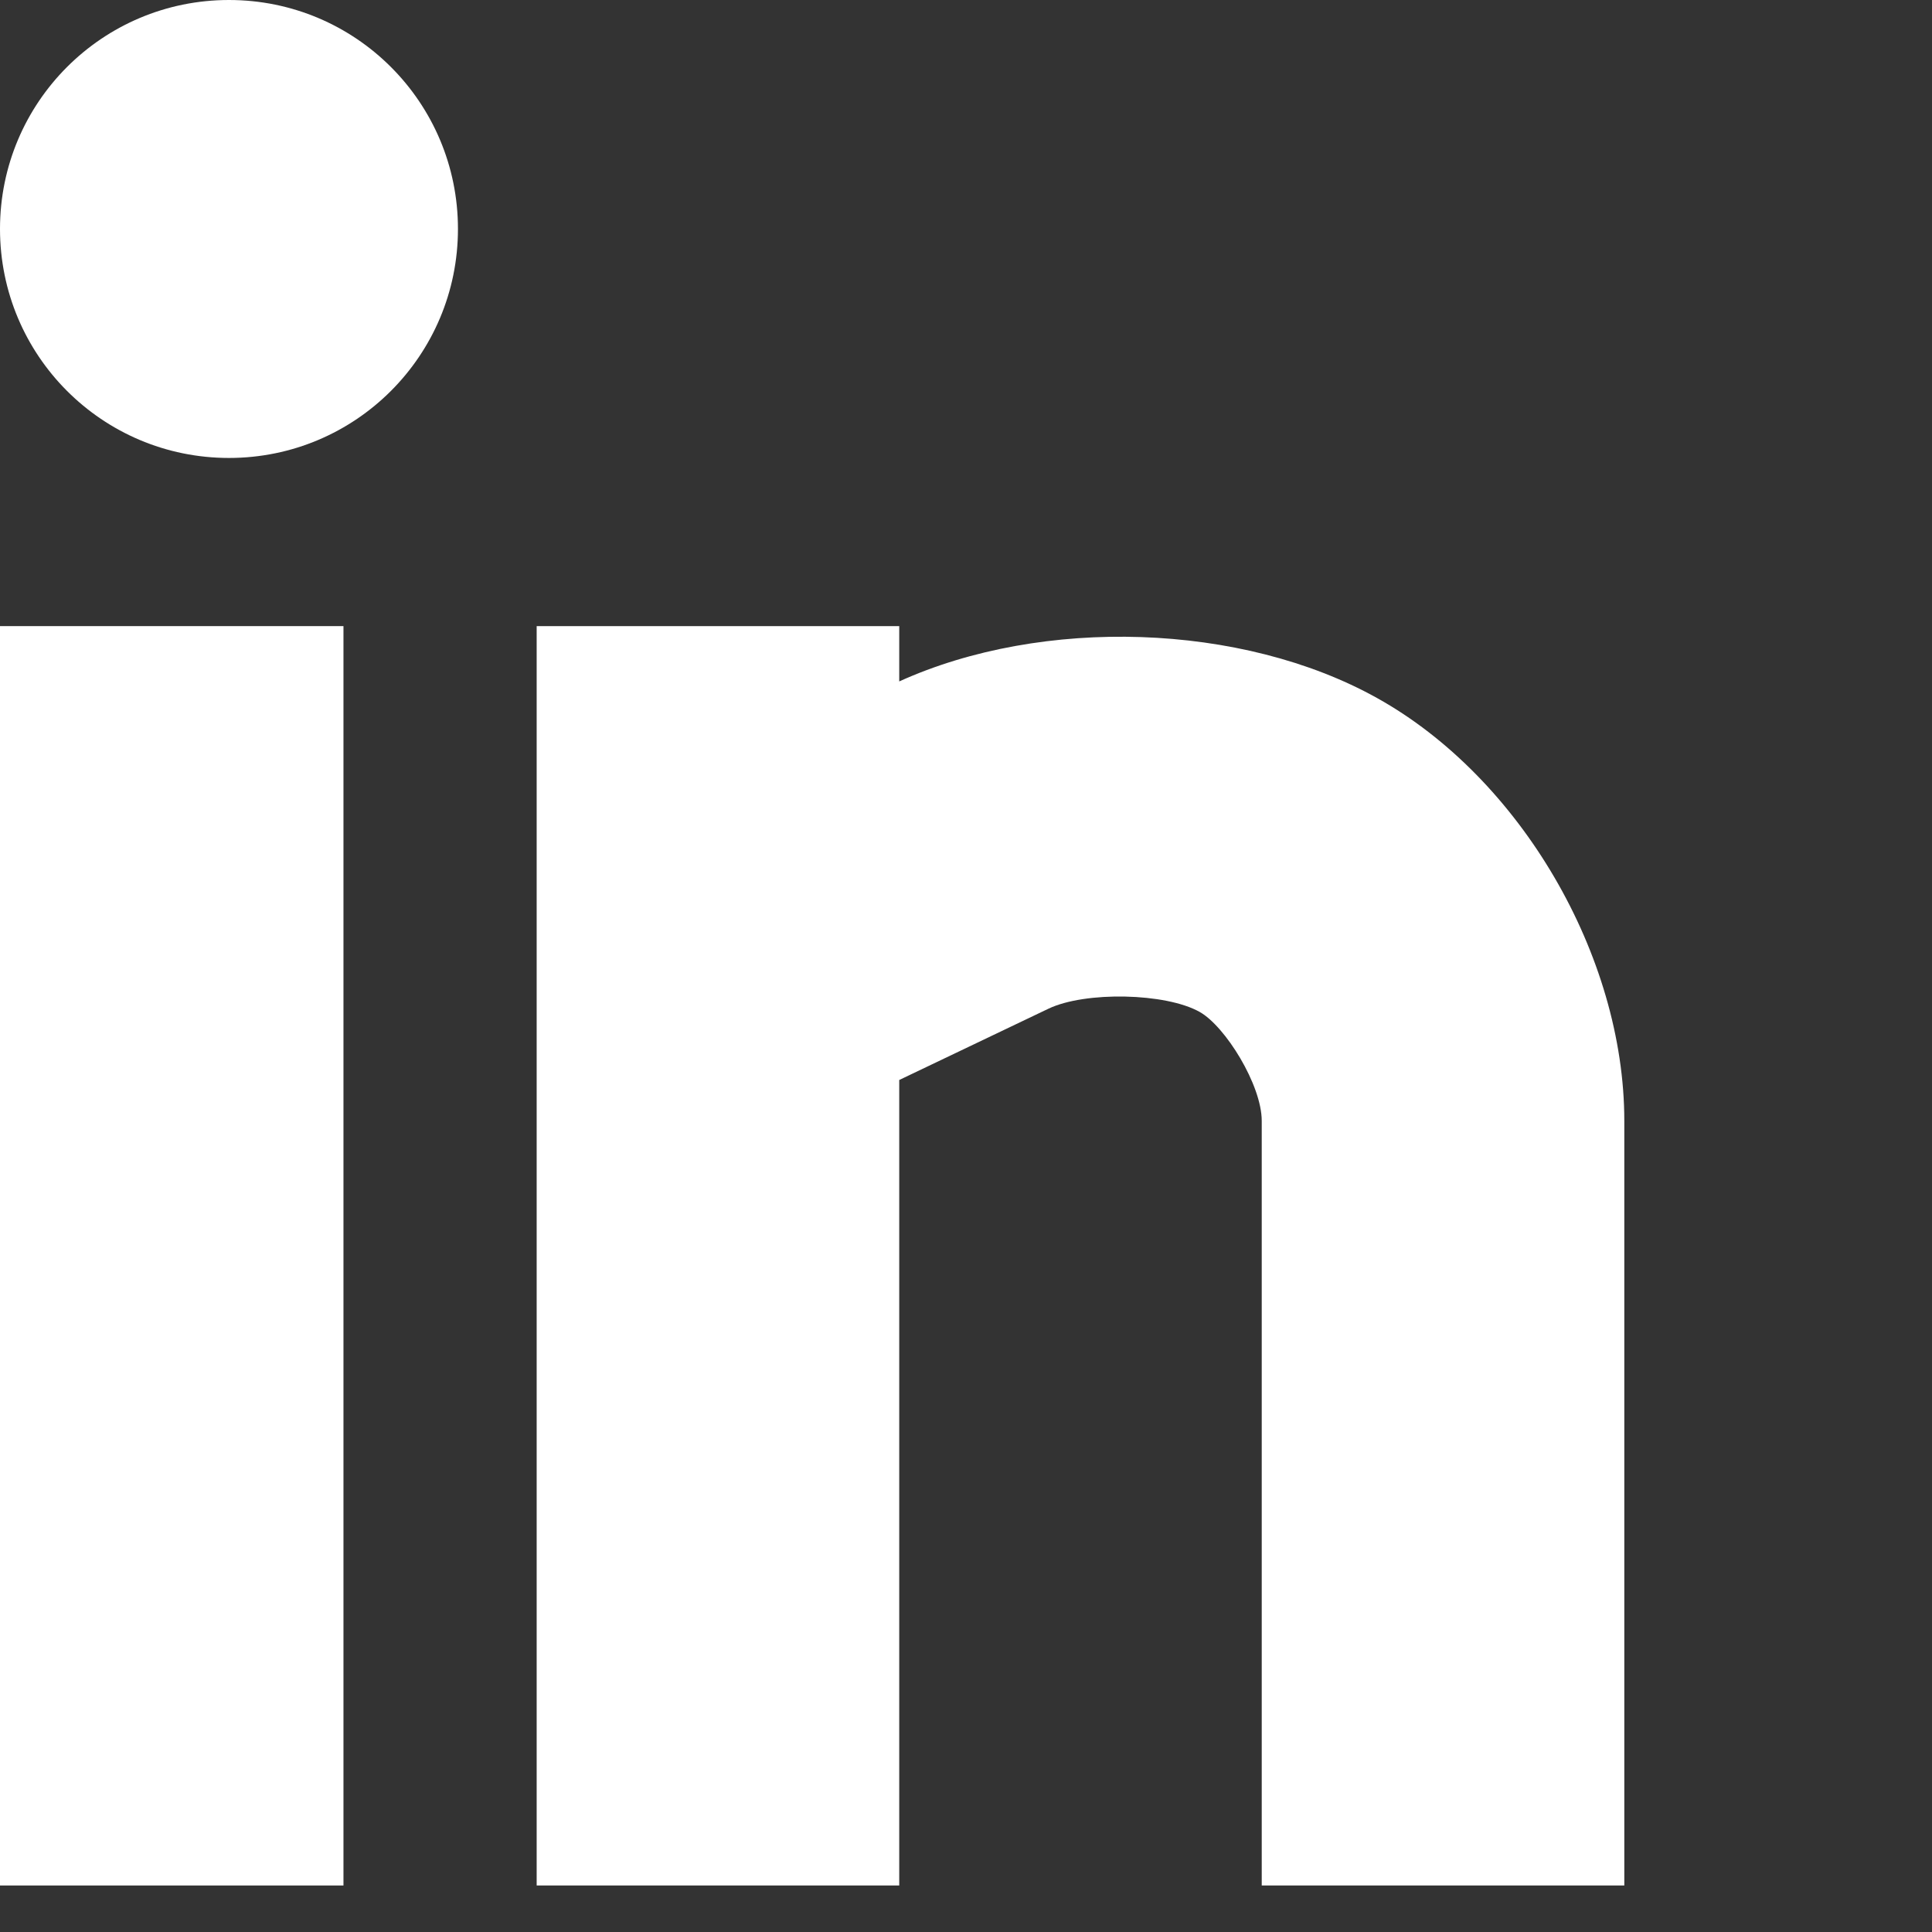 <svg width="27" height="27" viewBox="0 0 27 27" version="1.1" xmlns="http://www.w3.org/2000/svg" xmlns:xlink="http://www.w3.org/1999/xlink">

    <rect x="0" y="0" width="27" height="27" fill="#333333" stroke="none"/>

    <g id="linkedin" stroke="none" stroke-width="1" fill="none" fill-rule="evenodd">
        <g id="Group-3" fill="#FFFFFF">
            <path d="M19.241,9.753 C17.354,8.703 14.571,8.614 12.567,9.523 L12.567,8.75 L7.5,8.75 L7.5,26.35 L12.567,26.35 L12.567,15.093 L14.654,14.096 C15.168,13.852 16.289,13.875 16.764,14.141 C17.122,14.34 17.633,15.162 17.633,15.665 L17.633,26.35 L22.7,26.35 L22.7,15.665 C22.7,13.354 21.245,10.866 19.241,9.753 L19.241,9.753 Z" id="Fill-3"></path>
            <polygon id="Fill-2" points="0 26.35 4.8 26.35 4.8 8.75 0 8.75"></polygon>
            <path d="M3.2,0 C1.429,0 1.27595621e-15,1.433 1.27595621e-15,3.199 C1.27595621e-15,4.967 1.429,6.4 3.2,6.4 C4.971,6.4 6.4,4.967 6.4,3.199 C6.4,1.433 4.971,0 3.2,0" id="Fill-5"></path>
        </g>
    </g>
</svg>
